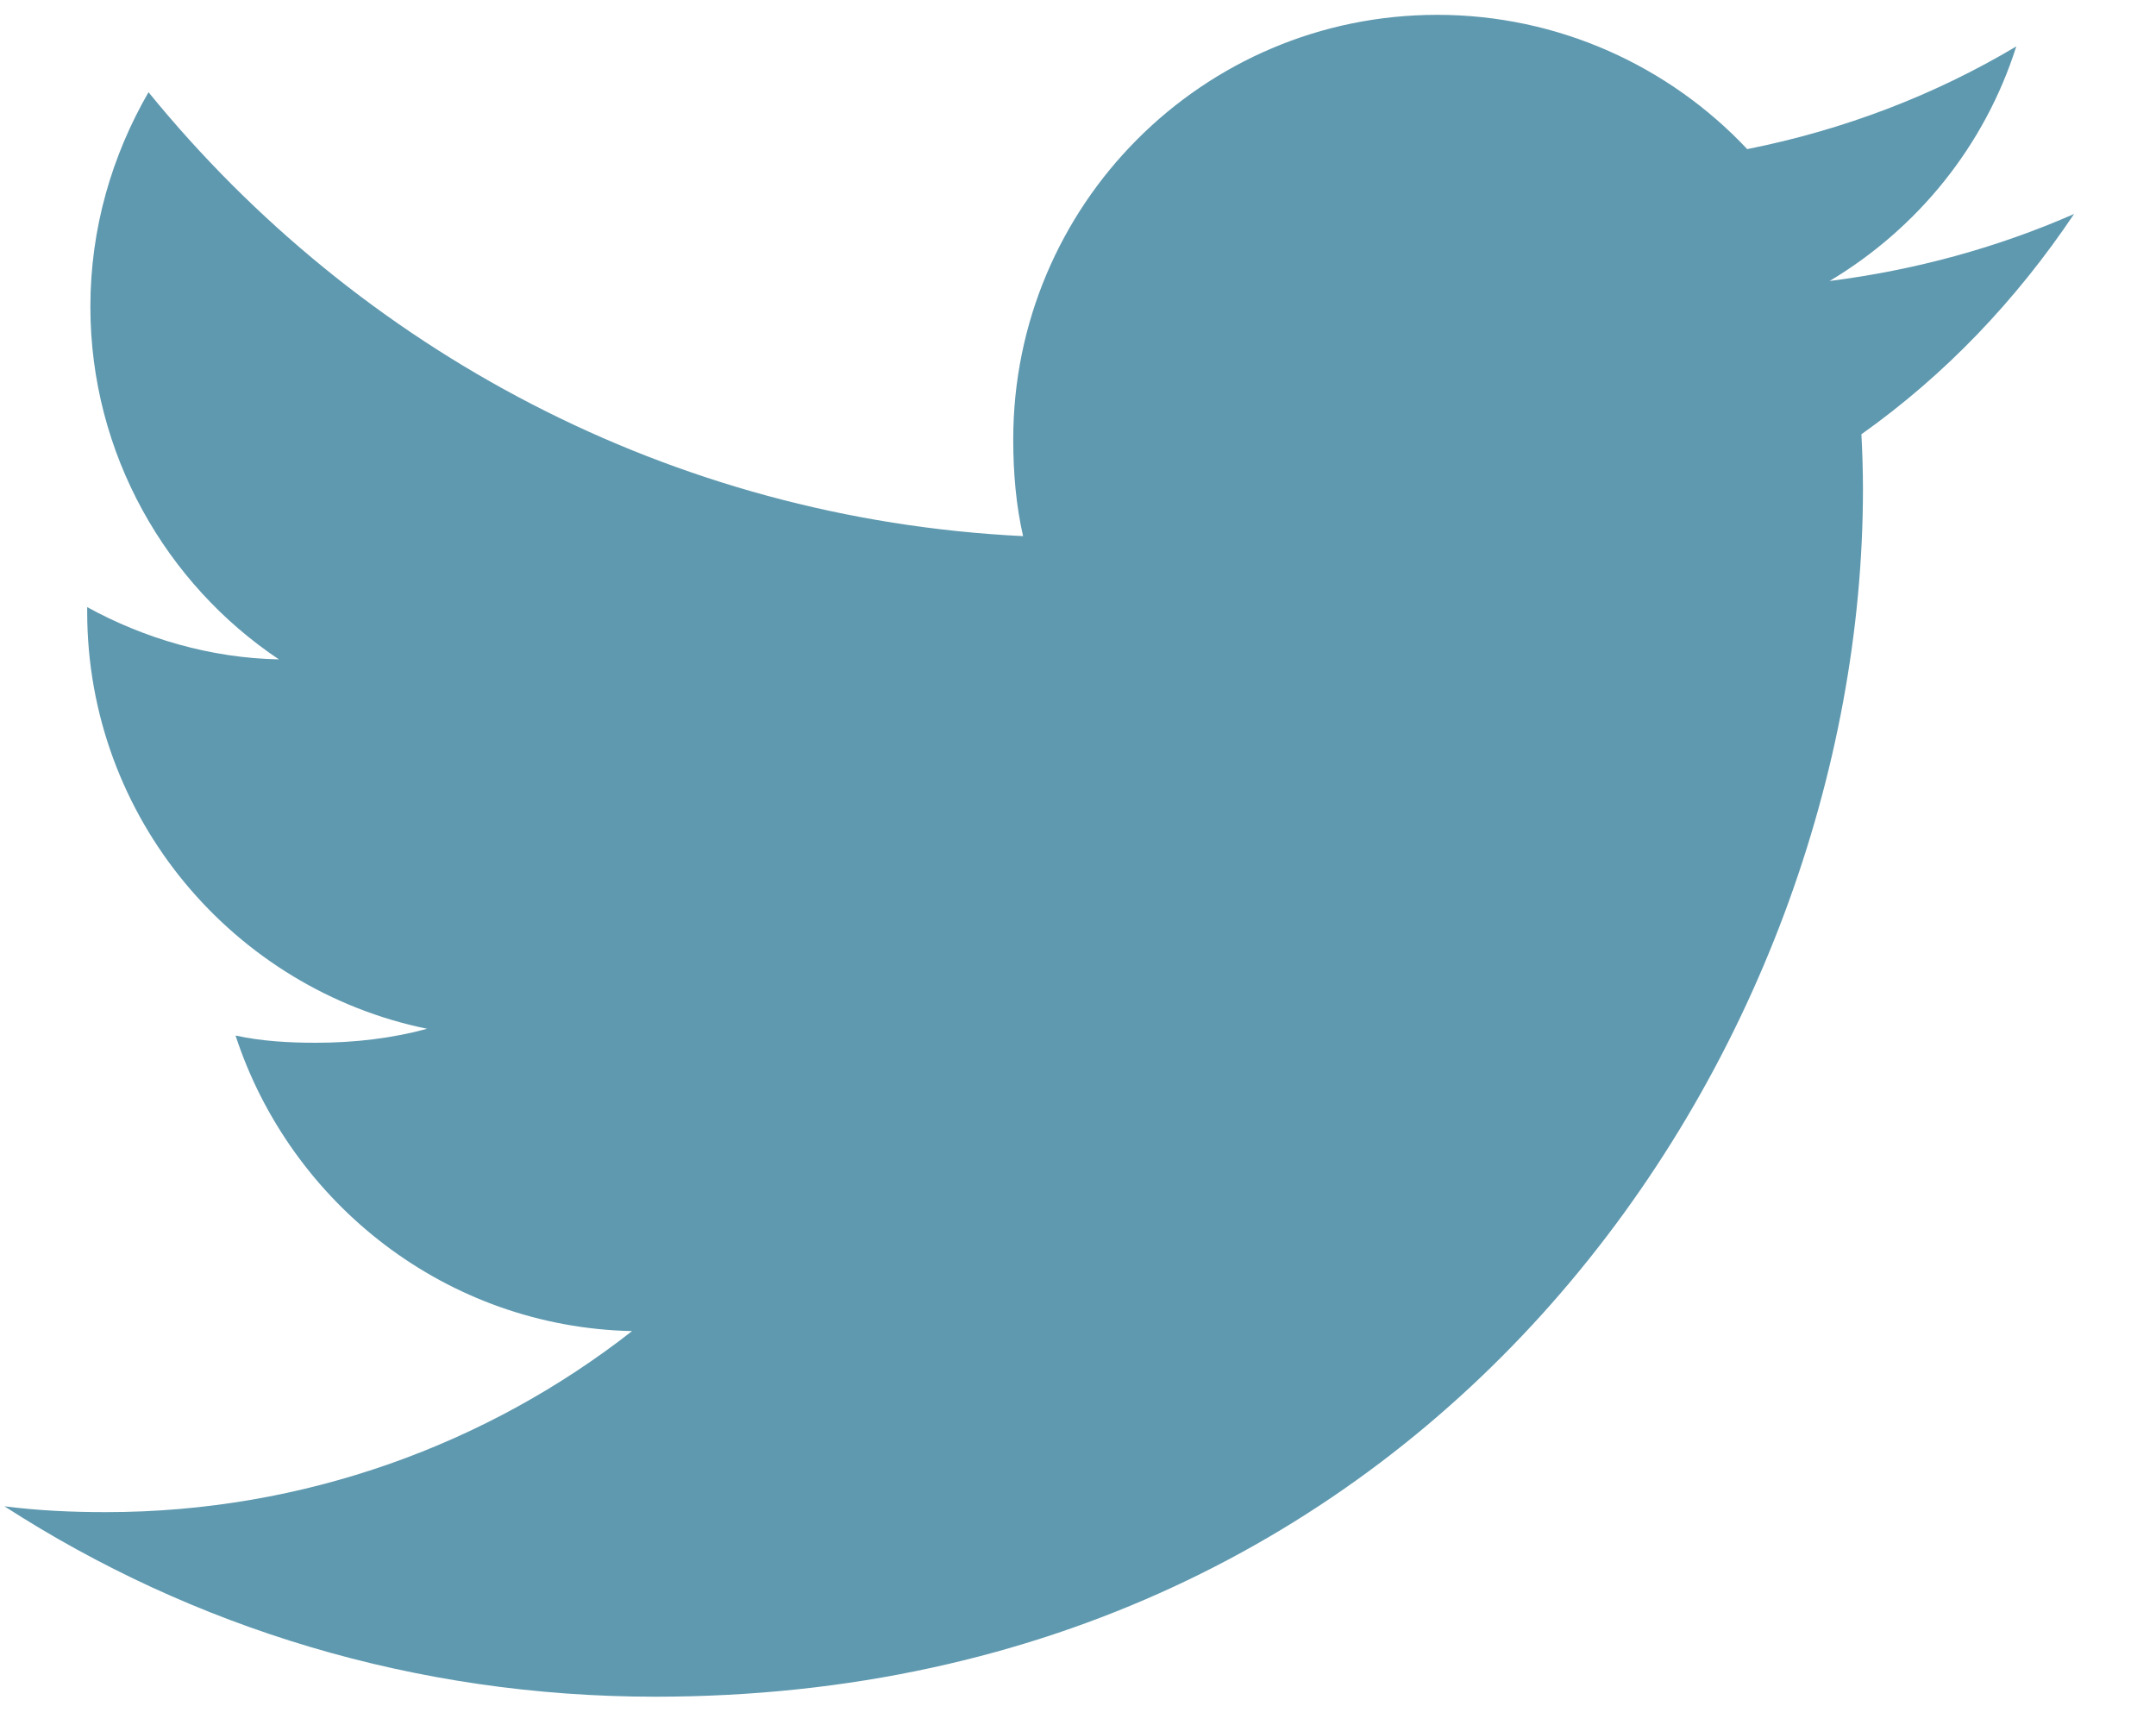 <?xml version="1.0" encoding="UTF-8"?>
<svg xmlns="http://www.w3.org/2000/svg" width="25" height="20" viewBox="0 0 25 20" fill="none">
  <path d="M24.05 2.481C23.158 2.872 22.207 3.132 21.215 3.258C22.235 2.649 23.014 1.692 23.38 0.538C22.429 1.105 21.379 1.506 20.26 1.729C19.357 0.768 18.07 0.172 16.666 0.172C13.942 0.172 11.749 2.383 11.749 5.094C11.749 5.484 11.782 5.859 11.863 6.216C7.773 6.016 4.153 4.056 1.722 1.069C1.297 1.806 1.048 2.649 1.048 3.556C1.048 5.26 1.926 6.771 3.234 7.645C2.443 7.63 1.668 7.401 1.011 7.039C1.011 7.054 1.011 7.074 1.011 7.093C1.011 9.484 2.716 11.47 4.953 11.928C4.552 12.037 4.116 12.09 3.663 12.09C3.348 12.09 3.03 12.072 2.731 12.006C3.369 13.954 5.178 15.387 7.329 15.433C5.655 16.743 3.529 17.532 1.228 17.532C0.825 17.532 0.438 17.514 0.051 17.464C2.23 18.87 4.813 19.672 7.599 19.672C16.652 19.672 21.602 12.172 21.602 5.671C21.602 5.454 21.595 5.244 21.584 5.035C22.561 4.342 23.381 3.477 24.05 2.481Z" fill="#5F99AF"></path>
</svg>
